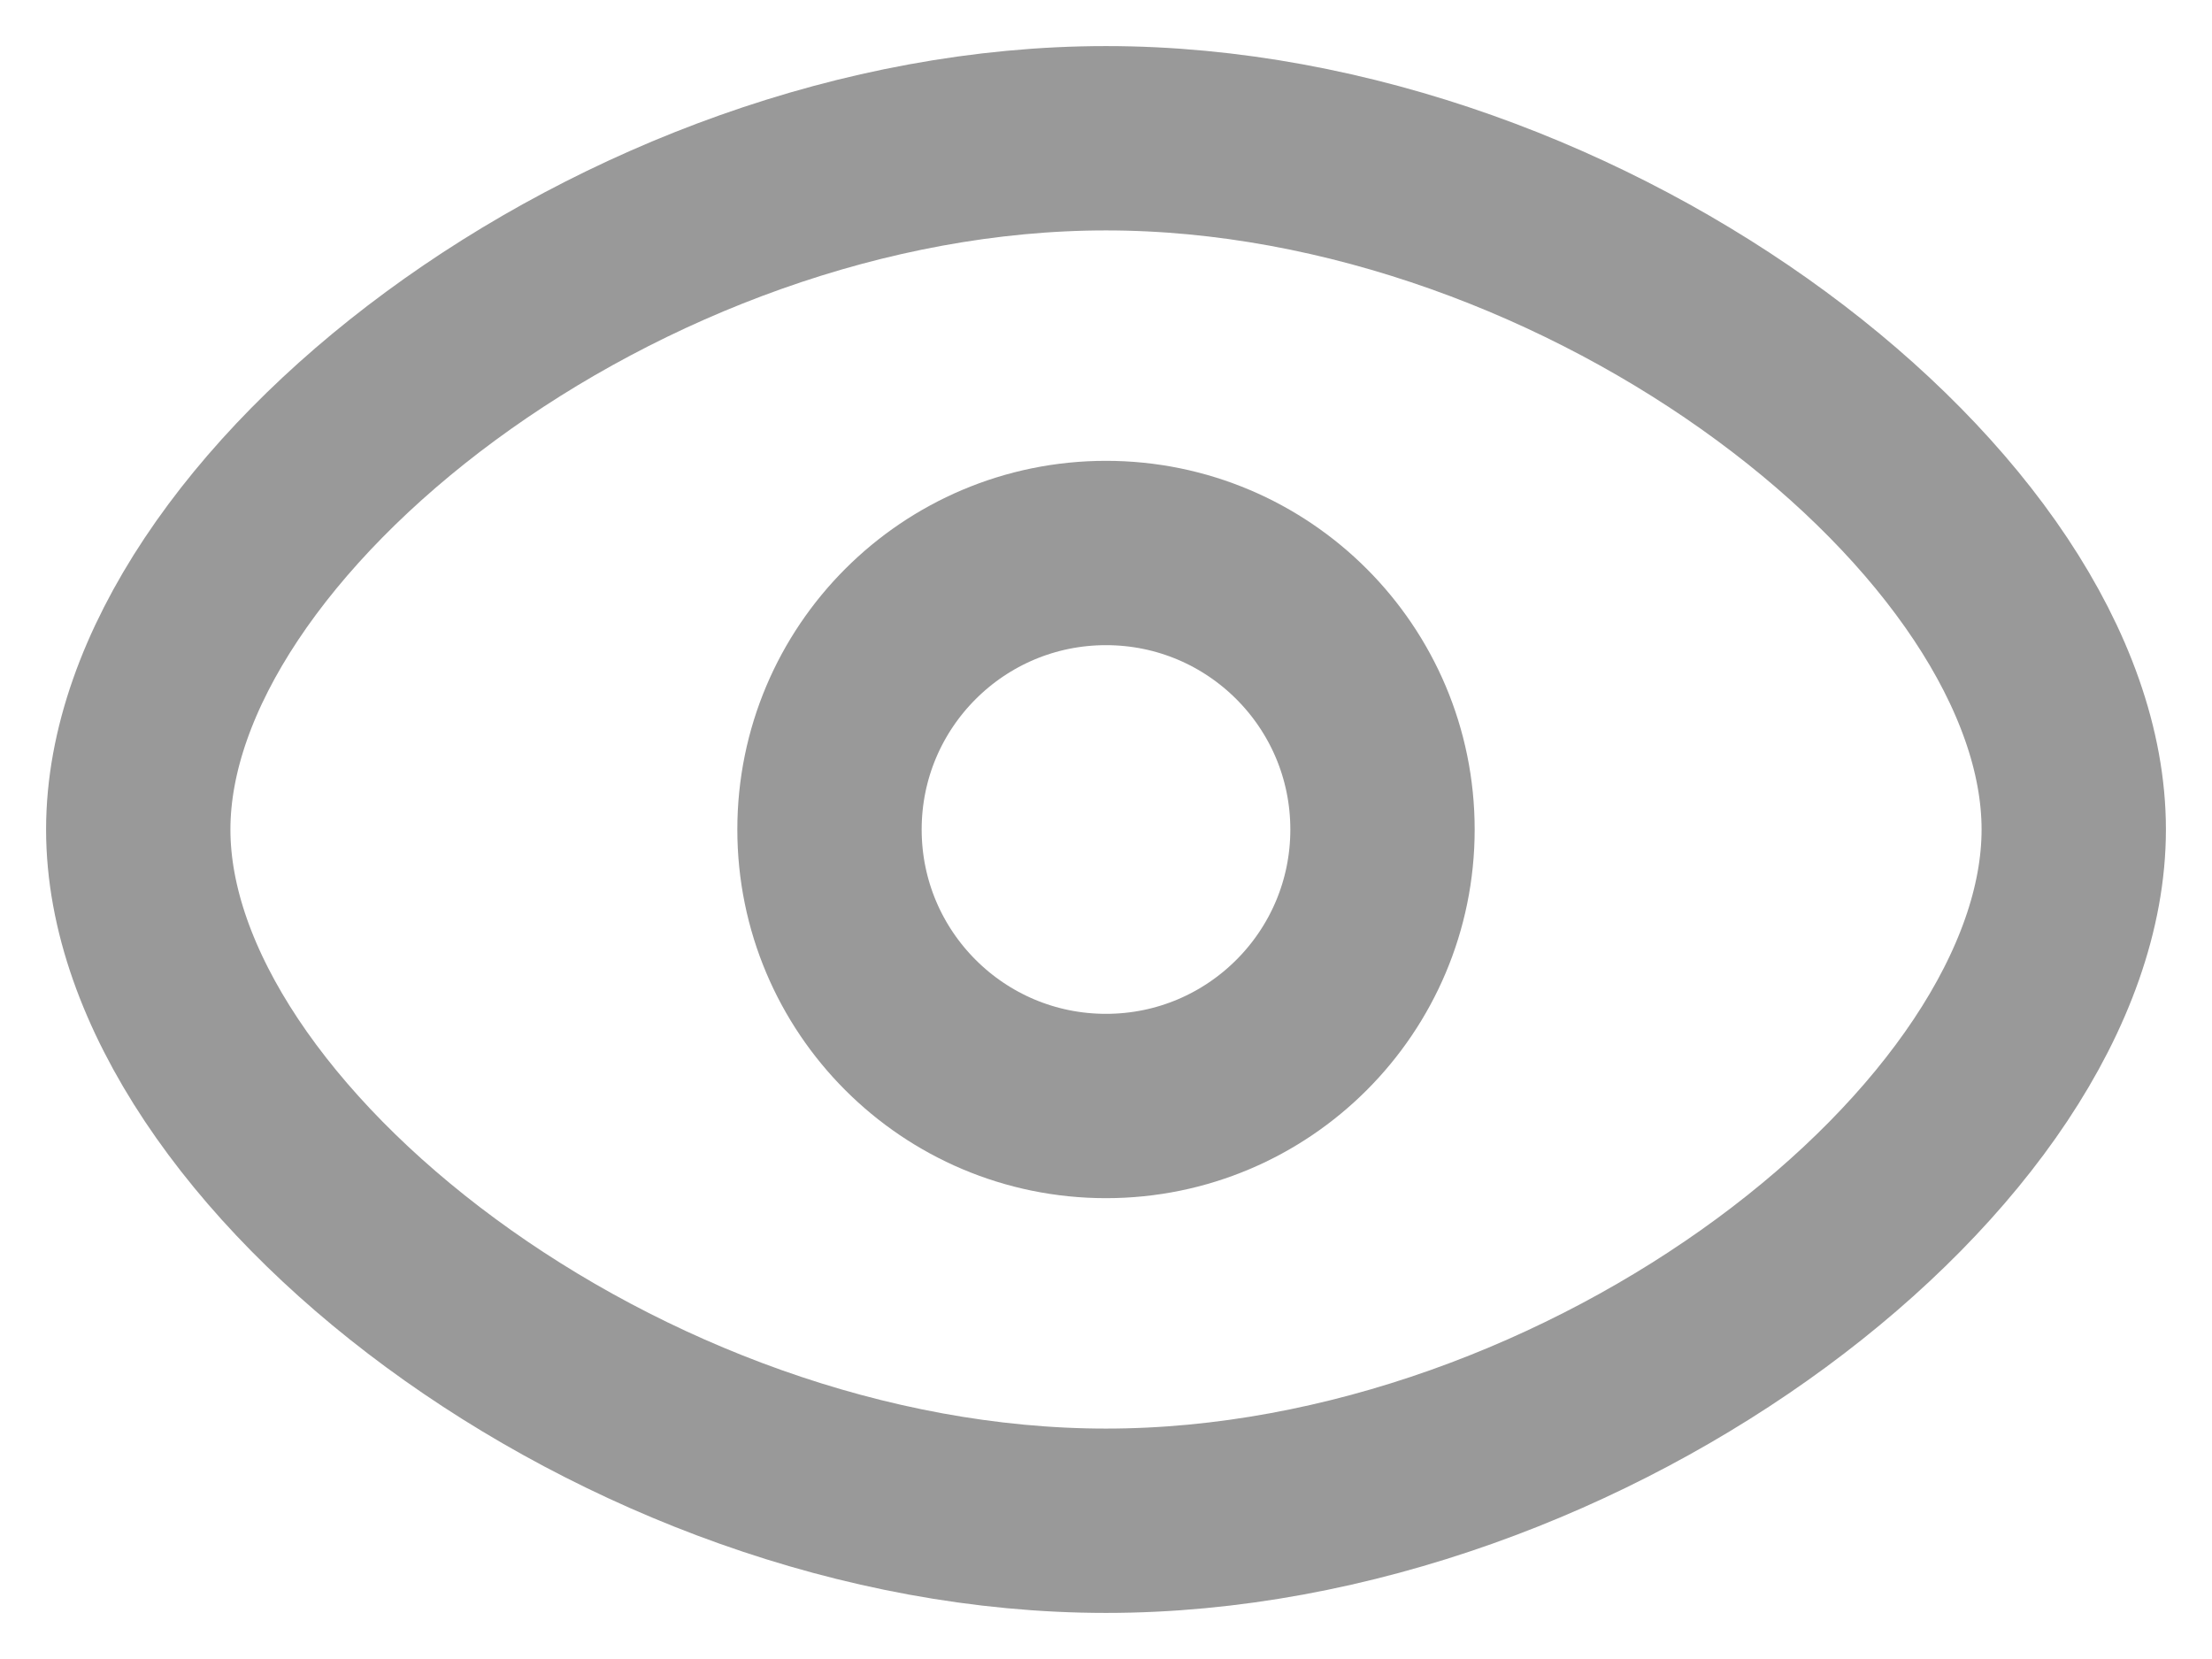 <svg width="24" height="18" viewBox="0 0 24 18" fill="none" xmlns="http://www.w3.org/2000/svg">
<path d="M15 9C15 10.657 13.657 12 12 12C10.343 12 9 10.657 9 9C9 7.343 10.343 6 12 6C13.657 6 15 7.343 15 9Z" stroke="#999999" stroke-width="2"/>
<path d="M12 1.5C6.75 1.5 1.5 5.591 1.5 9C1.5 12.409 6.75 16.5 12 16.5C17.25 16.5 22.5 12.409 22.5 9C22.5 5.591 17.25 1.5 12 1.5Z" stroke="#999999" stroke-width="2"/>
</svg>
